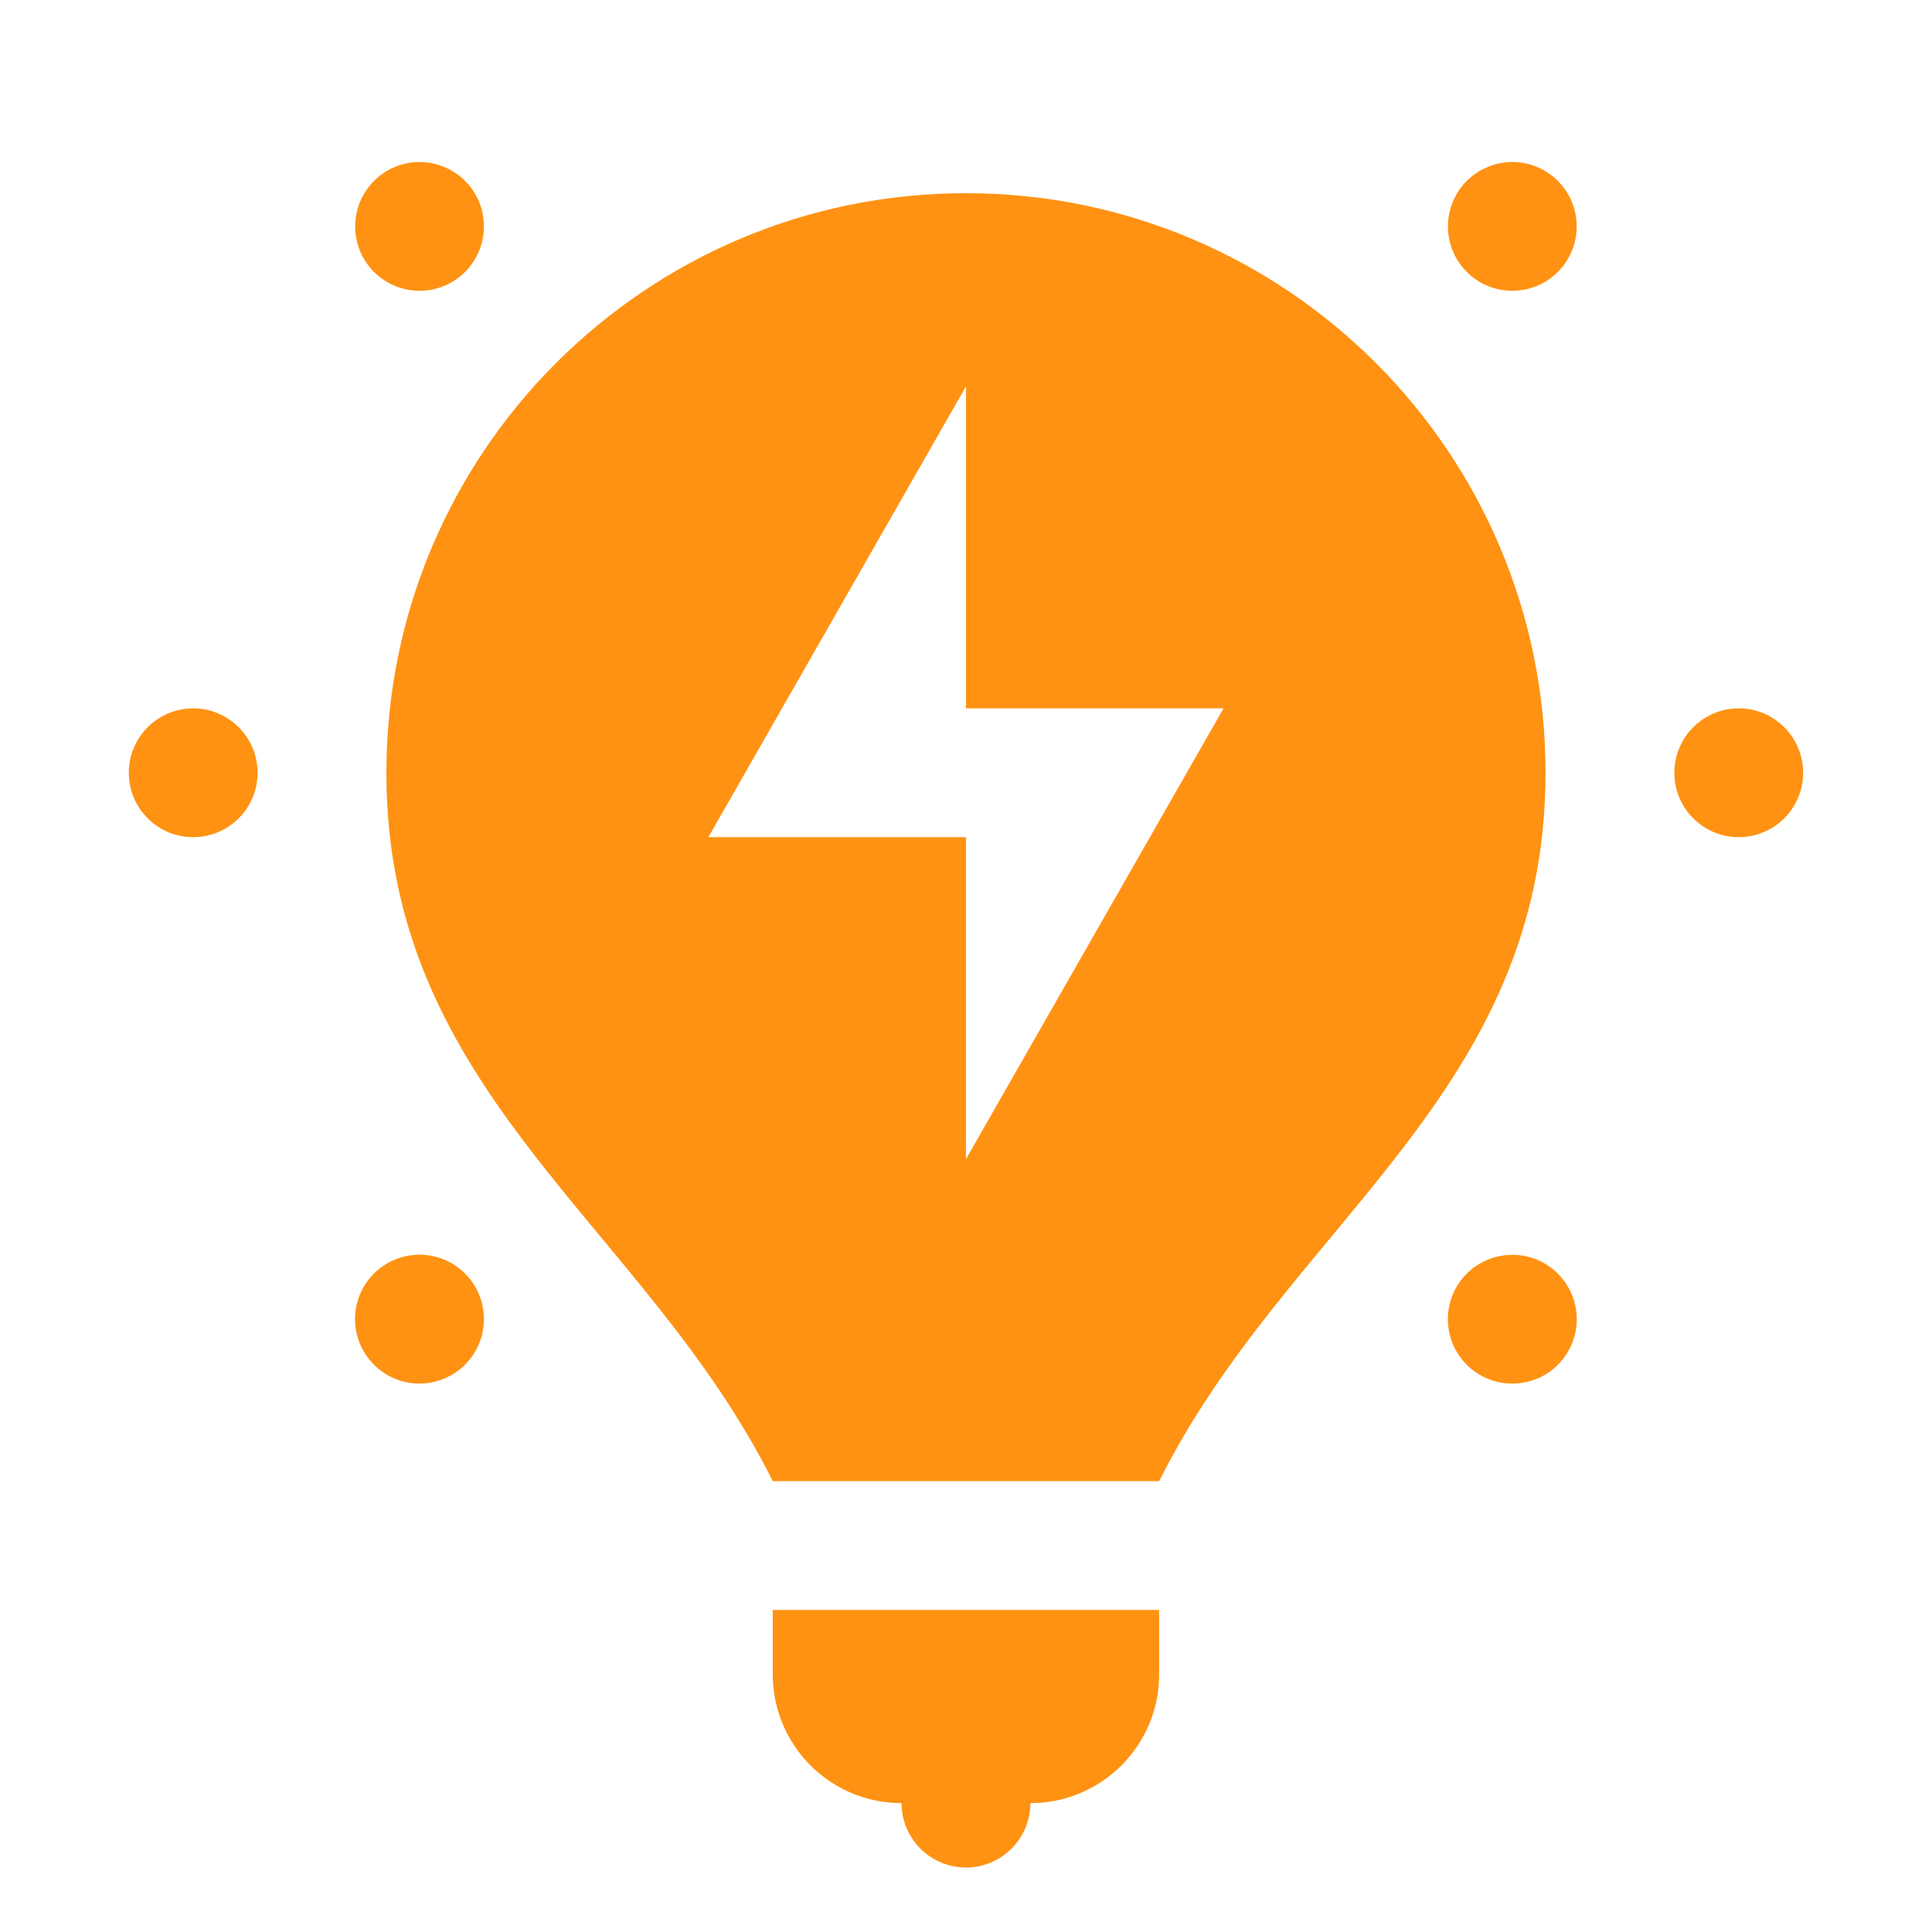 <svg xmlns="http://www.w3.org/2000/svg" xmlns:xlink="http://www.w3.org/1999/xlink" viewBox="0,0,256,256" width="30px" height="30px" fill-rule="nonzero"><g fill="#ff9212" fill-rule="nonzero" stroke="none" stroke-width="1" stroke-linecap="butt" stroke-linejoin="miter" stroke-miterlimit="10" stroke-dasharray="" stroke-dashoffset="0" font-family="none" font-weight="none" font-size="none" text-anchor="none" style="mix-blend-mode: normal"><g transform="scale(8.533,8.533)"><path d="M6.529,2.516c-0.27,-0.004 -0.53,0.102 -0.721,0.293c-0.39,0.391 -0.39,1.024 0,1.414c0.391,0.39 1.024,0.39 1.414,0c0.39,-0.391 0.39,-1.024 0,-1.414c-0.184,-0.184 -0.433,-0.289 -0.693,-0.293zM23.5,2.516c-0.271,-0.004 -0.531,0.102 -0.723,0.293c-0.39,0.391 -0.39,1.024 0,1.414c0.391,0.39 1.024,0.39 1.414,0c0.39,-0.391 0.39,-1.024 0,-1.414c-0.184,-0.184 -0.432,-0.289 -0.691,-0.293zM15,3c-4.971,0 -9,4.029 -9,9c0,5 4,7 6,11h6c2,-4 6,-6 6,-11c0,-4.971 -4.029,-9 -9,-9zM15,6v5h4l-4,7v-5h-4zM3,11c-0.552,0 -1,0.448 -1,1c0,0.552 0.448,1 1,1c0.552,0 1,-0.448 1,-1c0,-0.552 -0.448,-1 -1,-1zM27,11c-0.552,0 -1,0.448 -1,1c0,0.552 0.448,1 1,1c0.552,0 1,-0.448 1,-1c0,-0.552 -0.448,-1 -1,-1zM6.529,19.484c-0.271,-0.004 -0.531,0.102 -0.723,0.293c-0.39,0.391 -0.39,1.024 0,1.414c0.188,0.188 0.442,0.294 0.708,0.294c0.266,0 0.52,-0.106 0.708,-0.294c0.39,-0.391 0.39,-1.024 0,-1.414c-0.184,-0.184 -0.433,-0.289 -0.693,-0.293zM23.498,19.486c-0.27,-0.004 -0.53,0.101 -0.721,0.291c-0.188,0.188 -0.294,0.442 -0.294,0.708c0,0.266 0.106,0.52 0.294,0.708c0.391,0.39 1.024,0.39 1.414,0c0.188,-0.188 0.294,-0.442 0.294,-0.708c0,-0.266 -0.106,-0.52 -0.294,-0.708c-0.184,-0.184 -0.433,-0.288 -0.693,-0.291zM12,25v1c0,1.105 0.895,2 2,2c0,0.552 0.448,1 1,1c0.552,0 1,-0.448 1,-1c1.105,0 2,-0.895 2,-2v-1z"></path></g></g></svg>